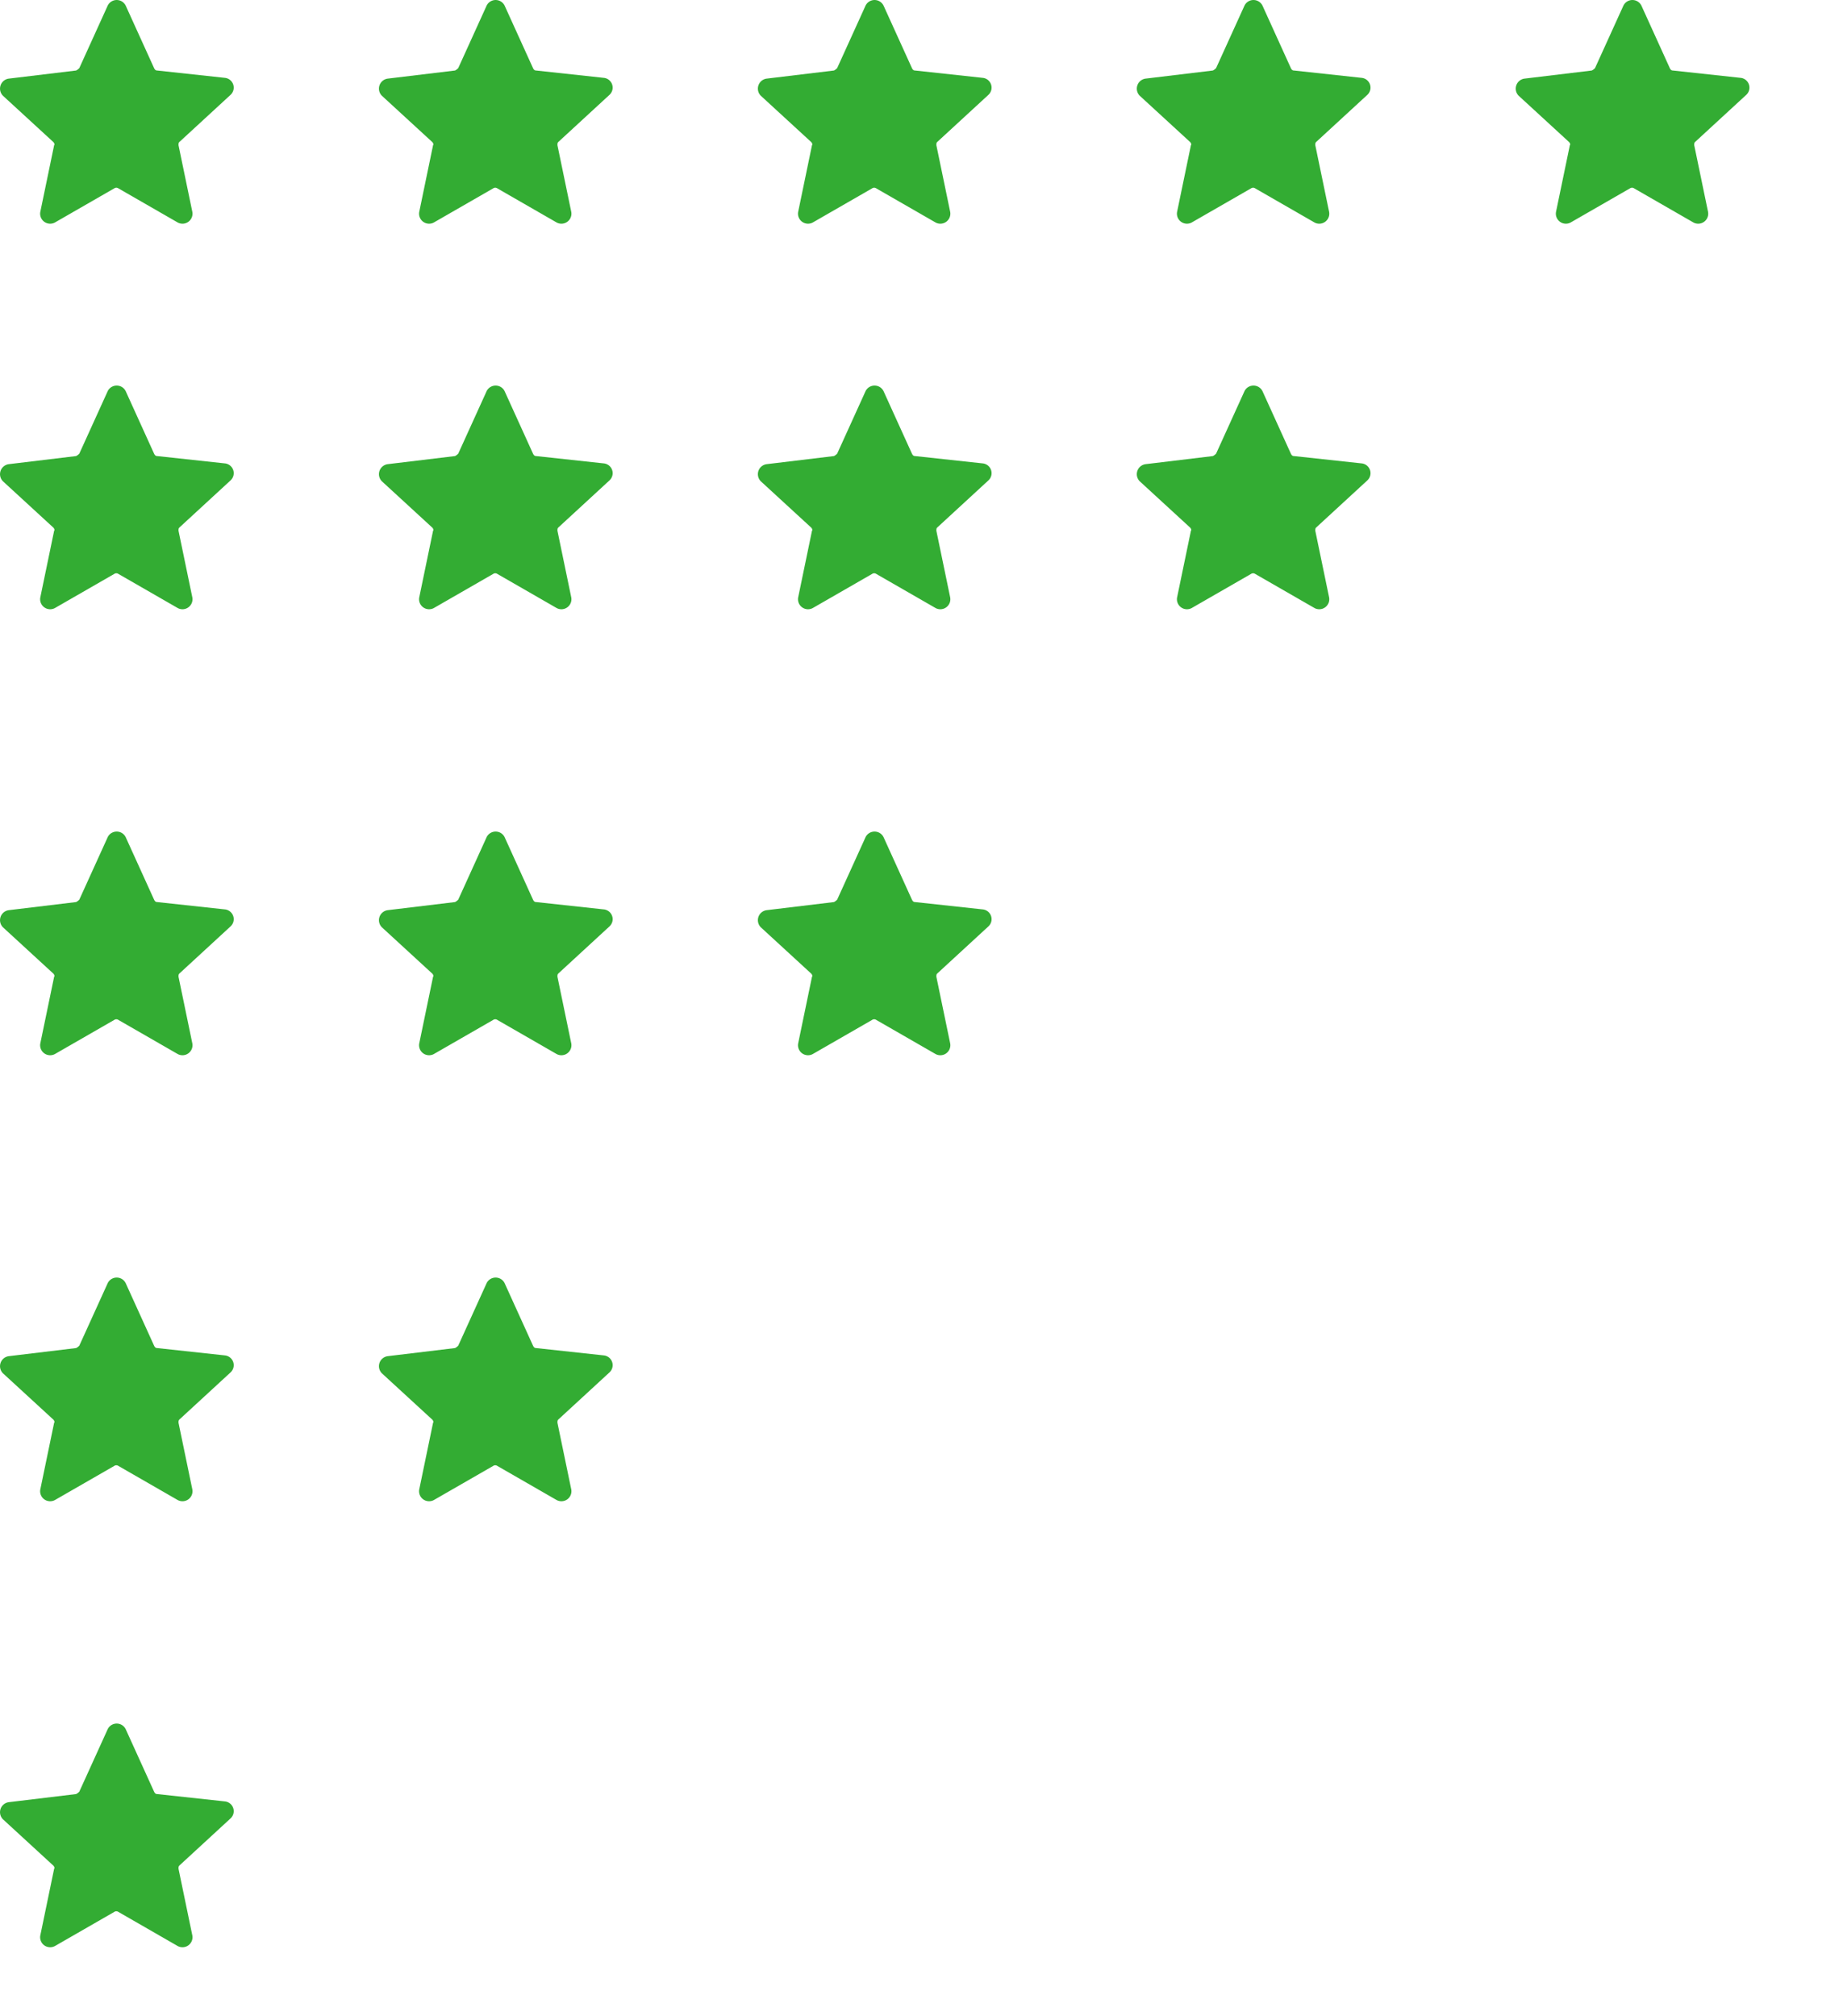<svg xmlns="http://www.w3.org/2000/svg" xmlns:xlink="http://www.w3.org/1999/xlink" width="131.32" height="143.687" viewBox="0 0 131.32 143.687"><defs><style>.a{fill:none;}.b{clip-path:url(#a);}.c{fill:#33ac33;}.d{clip-path:url(#b);}.e{clip-path:url(#c);}.f{clip-path:url(#d);}.g{clip-path:url(#e);}</style><clipPath id="a"><rect class="a" width="131.32" height="20.862"/></clipPath><clipPath id="b"><rect class="a" width="102.229" height="20.862"/></clipPath><clipPath id="c"><rect class="a" width="77.829" height="20.862"/></clipPath><clipPath id="d"><rect class="a" width="47.887" height="20.862"/></clipPath><clipPath id="e"><rect class="a" width="20.871" height="20.862"/></clipPath></defs><g class="b"><g transform="translate(36.653 48)"><path class="c" d="M85.171,28.088a.7.7,0,0,0-.405-1.216l-4.808-.521c-.116,0-.174-.058-.232-.174L77.7,21.716a.715.715,0,0,0-1.274,0L74.4,26.176a.8.8,0,0,1-.232.174l-4.808.579a.721.721,0,0,0-.405,1.216l3.591,3.3c.058.058.116.174.058.232l-.985,4.75a.714.714,0,0,0,1.043.753l4.229-2.433a.259.259,0,0,1,.29,0l4.229,2.433a.714.714,0,0,0,1.043-.753l-.985-4.75c0-.116,0-.174.058-.232Z" transform="translate(-105.401 -69.325)"/></g><g transform="translate(63.653 48)"><path class="c" d="M85.171,28.088a.7.7,0,0,0-.405-1.216l-4.808-.521c-.116,0-.174-.058-.232-.174L77.7,21.716a.715.715,0,0,0-1.274,0L74.4,26.176a.8.8,0,0,1-.232.174l-4.808.579a.721.721,0,0,0-.405,1.216l3.591,3.3c.058.058.116.174.058.232l-.985,4.75a.714.714,0,0,0,1.043.753l4.229-2.433a.259.259,0,0,1,.29,0l4.229,2.433a.714.714,0,0,0,1.043-.753l-.985-4.75c0-.116,0-.174.058-.232Z" transform="translate(-105.401 -69.325)"/></g><g transform="translate(90.653 48)"><path class="c" d="M85.171,28.088a.7.7,0,0,0-.405-1.216l-4.808-.521c-.116,0-.174-.058-.232-.174L77.7,21.716a.715.715,0,0,0-1.274,0L74.4,26.176a.8.8,0,0,1-.232.174l-4.808.579a.721.721,0,0,0-.405,1.216l3.591,3.3c.058.058.116.174.058.232l-.985,4.75a.714.714,0,0,0,1.043.753l4.229-2.433a.259.259,0,0,1,.29,0l4.229,2.433a.714.714,0,0,0,1.043-.753l-.985-4.75c0-.116,0-.174.058-.232Z" transform="translate(-105.401 -69.325)"/></g><g transform="translate(117.653 48)"><path class="c" d="M85.171,28.088a.7.7,0,0,0-.405-1.216l-4.808-.521c-.116,0-.174-.058-.232-.174L77.7,21.716a.715.715,0,0,0-1.274,0L74.4,26.176a.8.8,0,0,1-.232.174l-4.808.579a.721.721,0,0,0-.405,1.216l3.591,3.3c.058.058.116.174.058.232l-.985,4.75a.714.714,0,0,0,1.043.753l4.229-2.433a.259.259,0,0,1,.29,0l4.229,2.433a.714.714,0,0,0,1.043-.753l-.985-4.75c0-.116,0-.174.058-.232Z" transform="translate(-105.401 -69.325)"/></g><g transform="translate(144.653 48)"><path class="c" d="M85.171,28.088a.7.7,0,0,0-.405-1.216l-4.808-.521c-.116,0-.174-.058-.232-.174L77.7,21.716a.715.715,0,0,0-1.274,0L74.4,26.176a.8.8,0,0,1-.232.174l-4.808.579a.721.721,0,0,0-.405,1.216l3.591,3.3c.058.058.116.174.058.232l-.985,4.75a.714.714,0,0,0,1.043.753l4.229-2.433a.259.259,0,0,1,.29,0l4.229,2.433a.714.714,0,0,0,1.043-.753l-.985-4.75c0-.116,0-.174.058-.232Z" transform="translate(-105.401 -69.325)"/></g></g><g class="d" transform="translate(0 27.475)"><g transform="translate(36.653 48)"><path class="c" d="M85.171,28.088a.7.7,0,0,0-.405-1.216l-4.808-.521c-.116,0-.174-.058-.232-.174L77.7,21.716a.715.715,0,0,0-1.274,0L74.4,26.176a.8.8,0,0,1-.232.174l-4.808.579a.721.721,0,0,0-.405,1.216l3.591,3.3c.058.058.116.174.058.232l-.985,4.75a.714.714,0,0,0,1.043.753l4.229-2.433a.259.259,0,0,1,.29,0l4.229,2.433a.714.714,0,0,0,1.043-.753l-.985-4.75c0-.116,0-.174.058-.232Z" transform="translate(-105.401 -69.325)"/></g><g transform="translate(63.653 48)"><path class="c" d="M85.171,28.088a.7.7,0,0,0-.405-1.216l-4.808-.521c-.116,0-.174-.058-.232-.174L77.7,21.716a.715.715,0,0,0-1.274,0L74.4,26.176a.8.8,0,0,1-.232.174l-4.808.579a.721.721,0,0,0-.405,1.216l3.591,3.3c.058.058.116.174.058.232l-.985,4.75a.714.714,0,0,0,1.043.753l4.229-2.433a.259.259,0,0,1,.29,0l4.229,2.433a.714.714,0,0,0,1.043-.753l-.985-4.75c0-.116,0-.174.058-.232Z" transform="translate(-105.401 -69.325)"/></g><g transform="translate(90.653 48)"><path class="c" d="M85.171,28.088a.7.7,0,0,0-.405-1.216l-4.808-.521c-.116,0-.174-.058-.232-.174L77.7,21.716a.715.715,0,0,0-1.274,0L74.4,26.176a.8.8,0,0,1-.232.174l-4.808.579a.721.721,0,0,0-.405,1.216l3.591,3.3c.058.058.116.174.058.232l-.985,4.75a.714.714,0,0,0,1.043.753l4.229-2.433a.259.259,0,0,1,.29,0l4.229,2.433a.714.714,0,0,0,1.043-.753l-.985-4.75c0-.116,0-.174.058-.232Z" transform="translate(-105.401 -69.325)"/></g><g transform="translate(117.653 48)"><path class="c" d="M85.171,28.088a.7.7,0,0,0-.405-1.216l-4.808-.521c-.116,0-.174-.058-.232-.174L77.7,21.716a.715.715,0,0,0-1.274,0L74.4,26.176a.8.8,0,0,1-.232.174l-4.808.579a.721.721,0,0,0-.405,1.216l3.591,3.3c.058.058.116.174.058.232l-.985,4.75a.714.714,0,0,0,1.043.753l4.229-2.433a.259.259,0,0,1,.29,0l4.229,2.433a.714.714,0,0,0,1.043-.753l-.985-4.75c0-.116,0-.174.058-.232Z" transform="translate(-105.401 -69.325)"/></g></g><g class="e" transform="translate(0 59.258)"><g transform="translate(36.653 48)"><path class="c" d="M85.171,28.088a.7.7,0,0,0-.405-1.216l-4.808-.521c-.116,0-.174-.058-.232-.174L77.7,21.716a.715.715,0,0,0-1.274,0L74.4,26.176a.8.8,0,0,1-.232.174l-4.808.579a.721.721,0,0,0-.405,1.216l3.591,3.3c.058.058.116.174.058.232l-.985,4.75a.714.714,0,0,0,1.043.753l4.229-2.433a.259.259,0,0,1,.29,0l4.229,2.433a.714.714,0,0,0,1.043-.753l-.985-4.75c0-.116,0-.174.058-.232Z" transform="translate(-105.401 -69.325)"/></g><g transform="translate(63.653 48)"><path class="c" d="M85.171,28.088a.7.7,0,0,0-.405-1.216l-4.808-.521c-.116,0-.174-.058-.232-.174L77.7,21.716a.715.715,0,0,0-1.274,0L74.4,26.176a.8.8,0,0,1-.232.174l-4.808.579a.721.721,0,0,0-.405,1.216l3.591,3.3c.058.058.116.174.058.232l-.985,4.75a.714.714,0,0,0,1.043.753l4.229-2.433a.259.259,0,0,1,.29,0l4.229,2.433a.714.714,0,0,0,1.043-.753l-.985-4.75c0-.116,0-.174.058-.232Z" transform="translate(-105.401 -69.325)"/></g><g transform="translate(90.653 48)"><path class="c" d="M85.171,28.088a.7.7,0,0,0-.405-1.216l-4.808-.521c-.116,0-.174-.058-.232-.174L77.7,21.716a.715.715,0,0,0-1.274,0L74.4,26.176a.8.8,0,0,1-.232.174l-4.808.579a.721.721,0,0,0-.405,1.216l3.591,3.3c.058.058.116.174.058.232l-.985,4.75a.714.714,0,0,0,1.043.753l4.229-2.433a.259.259,0,0,1,.29,0l4.229,2.433a.714.714,0,0,0,1.043-.753l-.985-4.75c0-.116,0-.174.058-.232Z" transform="translate(-105.401 -69.325)"/></g></g><g class="f" transform="translate(0 91.041)"><g transform="translate(36.653 48)"><path class="c" d="M85.171,28.088a.7.7,0,0,0-.405-1.216l-4.808-.521c-.116,0-.174-.058-.232-.174L77.7,21.716a.715.715,0,0,0-1.274,0L74.4,26.176a.8.8,0,0,1-.232.174l-4.808.579a.721.721,0,0,0-.405,1.216l3.591,3.3c.058.058.116.174.058.232l-.985,4.75a.714.714,0,0,0,1.043.753l4.229-2.433a.259.259,0,0,1,.29,0l4.229,2.433a.714.714,0,0,0,1.043-.753l-.985-4.75c0-.116,0-.174.058-.232Z" transform="translate(-105.401 -69.325)"/></g><g transform="translate(63.653 48)"><path class="c" d="M85.171,28.088a.7.7,0,0,0-.405-1.216l-4.808-.521c-.116,0-.174-.058-.232-.174L77.7,21.716a.715.715,0,0,0-1.274,0L74.4,26.176a.8.8,0,0,1-.232.174l-4.808.579a.721.721,0,0,0-.405,1.216l3.591,3.3c.058.058.116.174.058.232l-.985,4.75a.714.714,0,0,0,1.043.753l4.229-2.433a.259.259,0,0,1,.29,0l4.229,2.433a.714.714,0,0,0,1.043-.753l-.985-4.75c0-.116,0-.174.058-.232Z" transform="translate(-105.401 -69.325)"/></g></g><g class="g" transform="translate(0 122.824)"><g transform="translate(36.653 48)"><path class="c" d="M85.171,28.088a.7.7,0,0,0-.405-1.216l-4.808-.521c-.116,0-.174-.058-.232-.174L77.7,21.716a.715.715,0,0,0-1.274,0L74.4,26.176a.8.8,0,0,1-.232.174l-4.808.579a.721.721,0,0,0-.405,1.216l3.591,3.3c.058.058.116.174.058.232l-.985,4.75a.714.714,0,0,0,1.043.753l4.229-2.433a.259.259,0,0,1,.29,0l4.229,2.433a.714.714,0,0,0,1.043-.753l-.985-4.75c0-.116,0-.174.058-.232Z" transform="translate(-105.401 -69.325)"/></g></g></svg>
